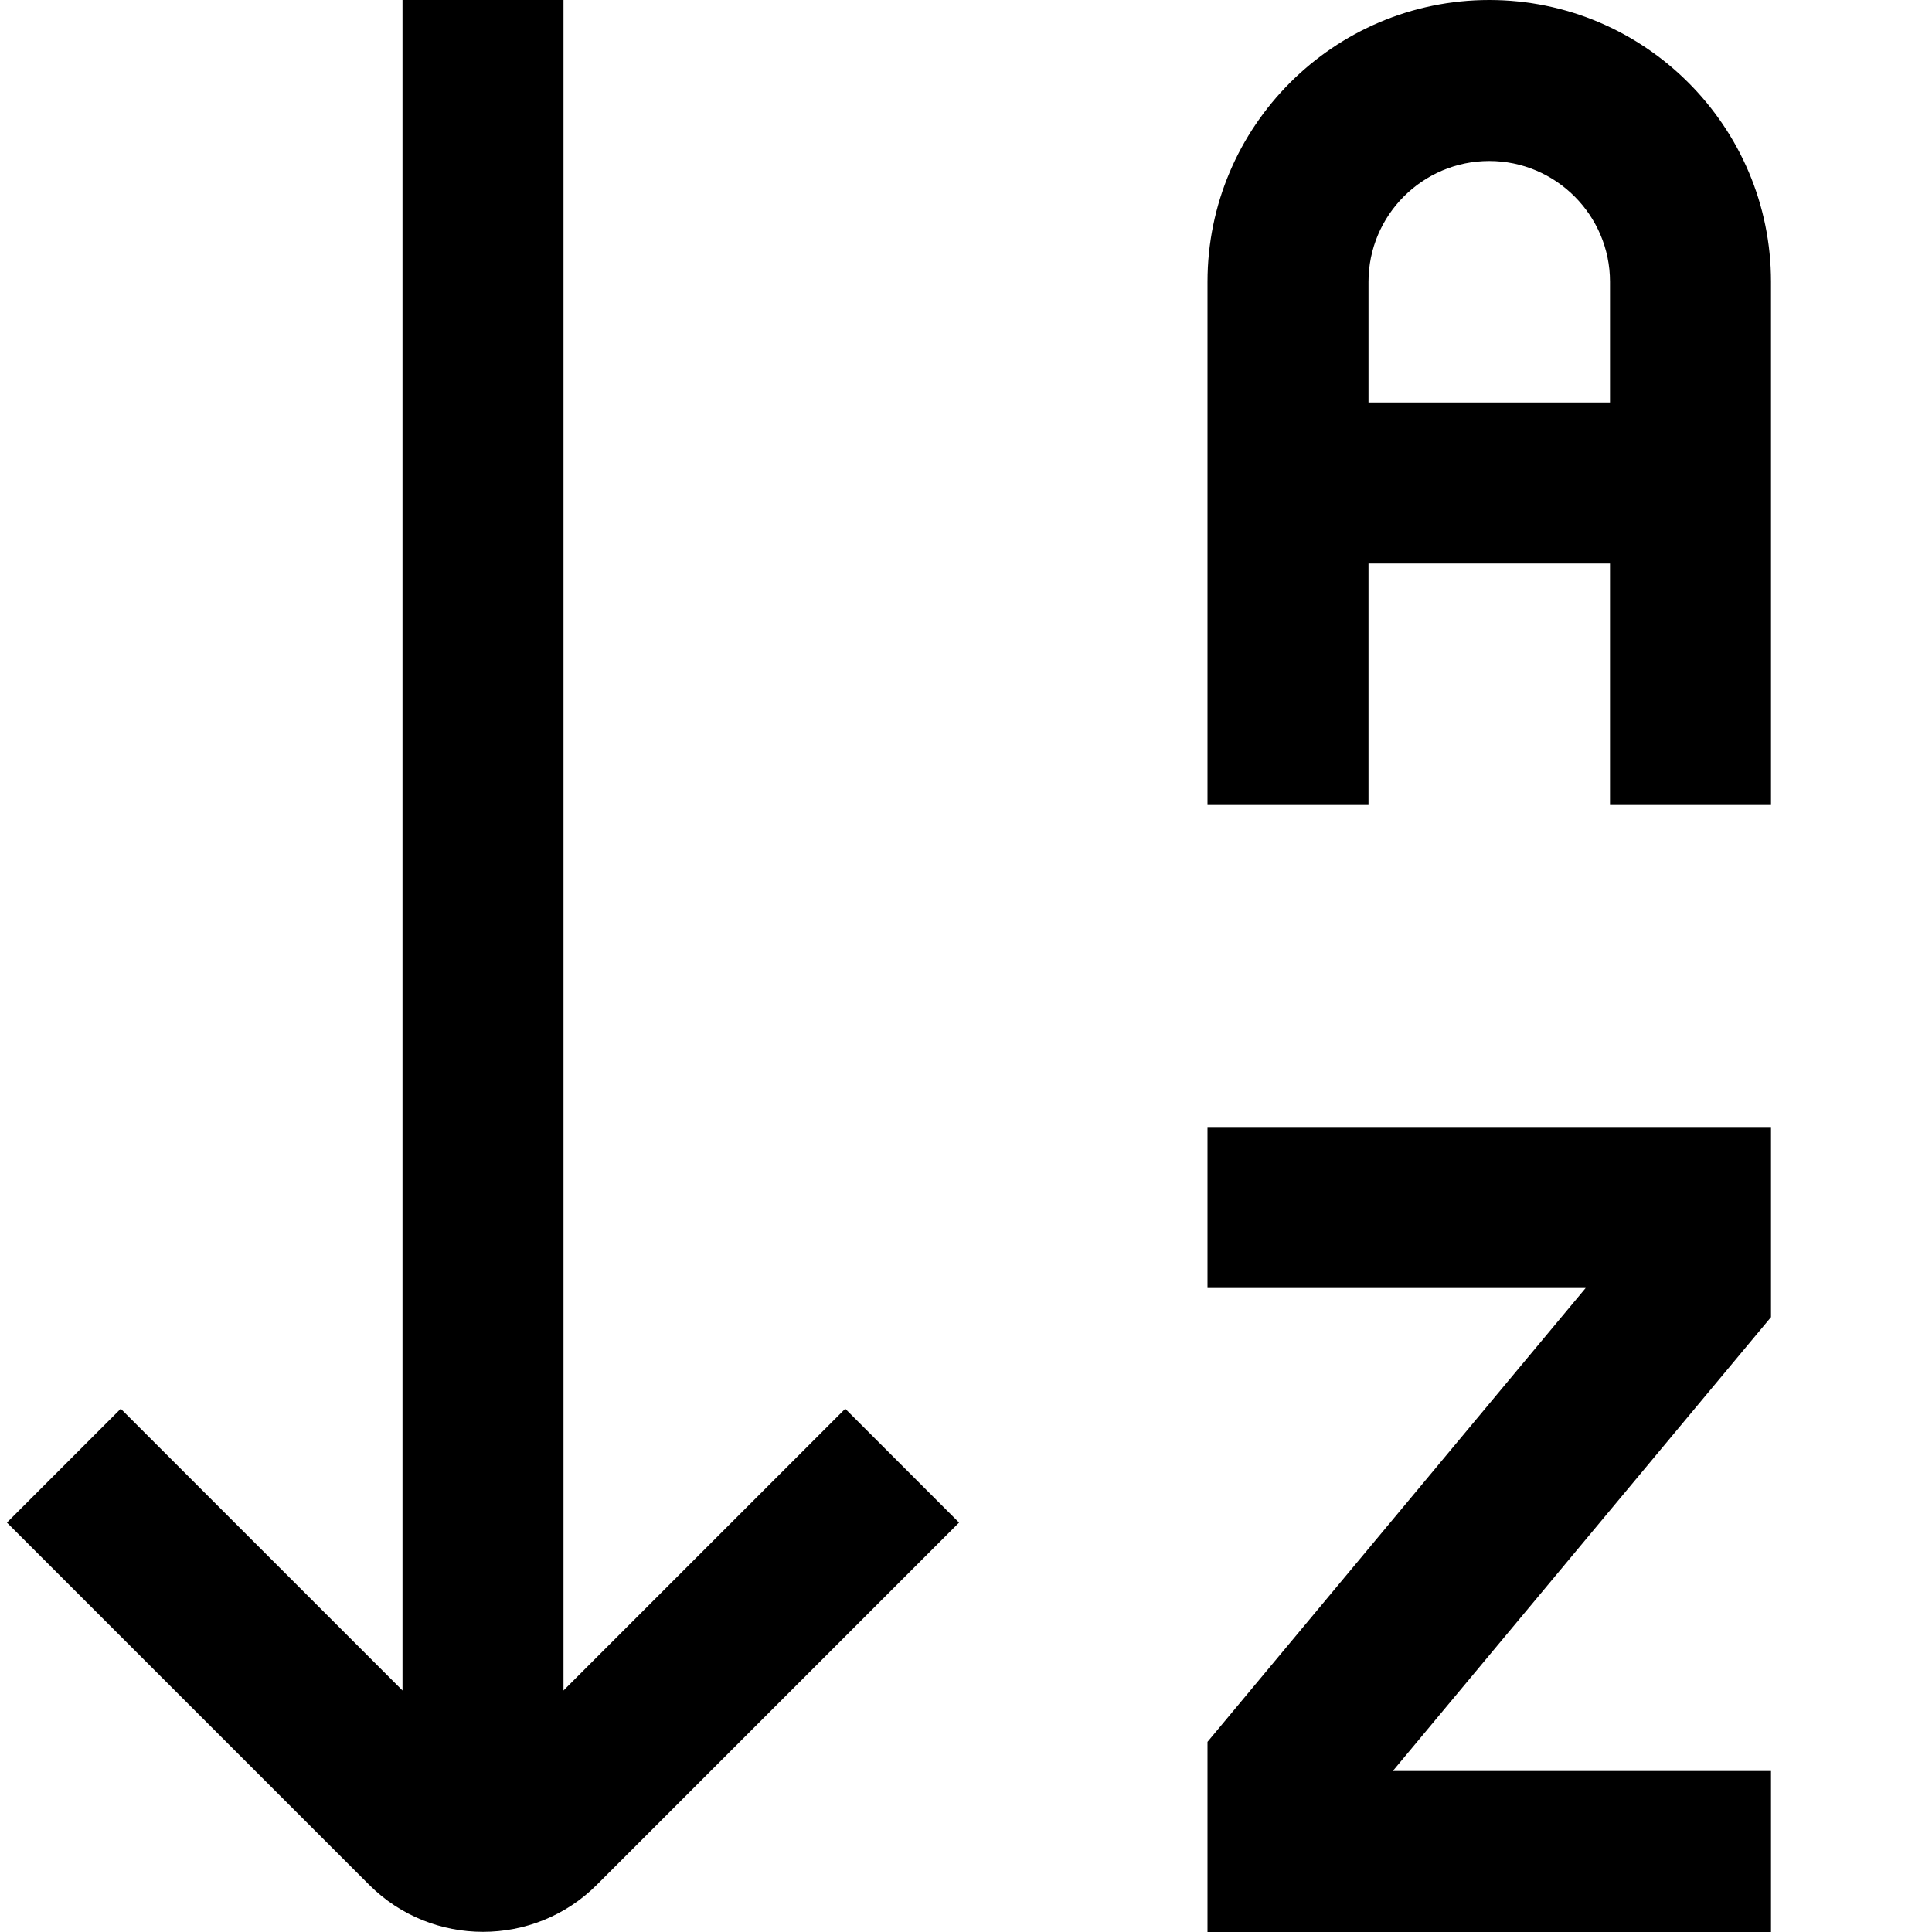 <svg width="12" height="12" viewBox="0 0 12 12" fill="none" xmlns="http://www.w3.org/2000/svg">
<g clip-path="url(#clip0_5040_22067)">
<path d="M7.5 7H11V8.181L8.651 11H11V12H7.5V10.819L9.849 8H7.5V7ZM11 1.75V5H10V3.5H8.5V5H7.5V1.75C7.5 0.785 8.285 0 9.25 0C10.215 0 11 0.785 11 1.75ZM10 2.5V1.75C10 1.337 9.663 1 9.25 1C8.836 1 8.5 1.337 8.5 1.75V2.5H10ZM3.5 10.5V0H2.5V10.5L0.75 8.75L0.043 9.457L2.293 11.707C2.488 11.902 2.744 11.999 3 11.999C3.256 11.999 3.512 11.902 3.707 11.707L5.957 9.457L5.25 8.75L3.5 10.5Z" fill="black"/>
</g>
<defs>
<clipPath id="clip0_5040_22067">
<rect width="12" height="12" fill="white"/>
</clipPath>
</defs>
</svg>
